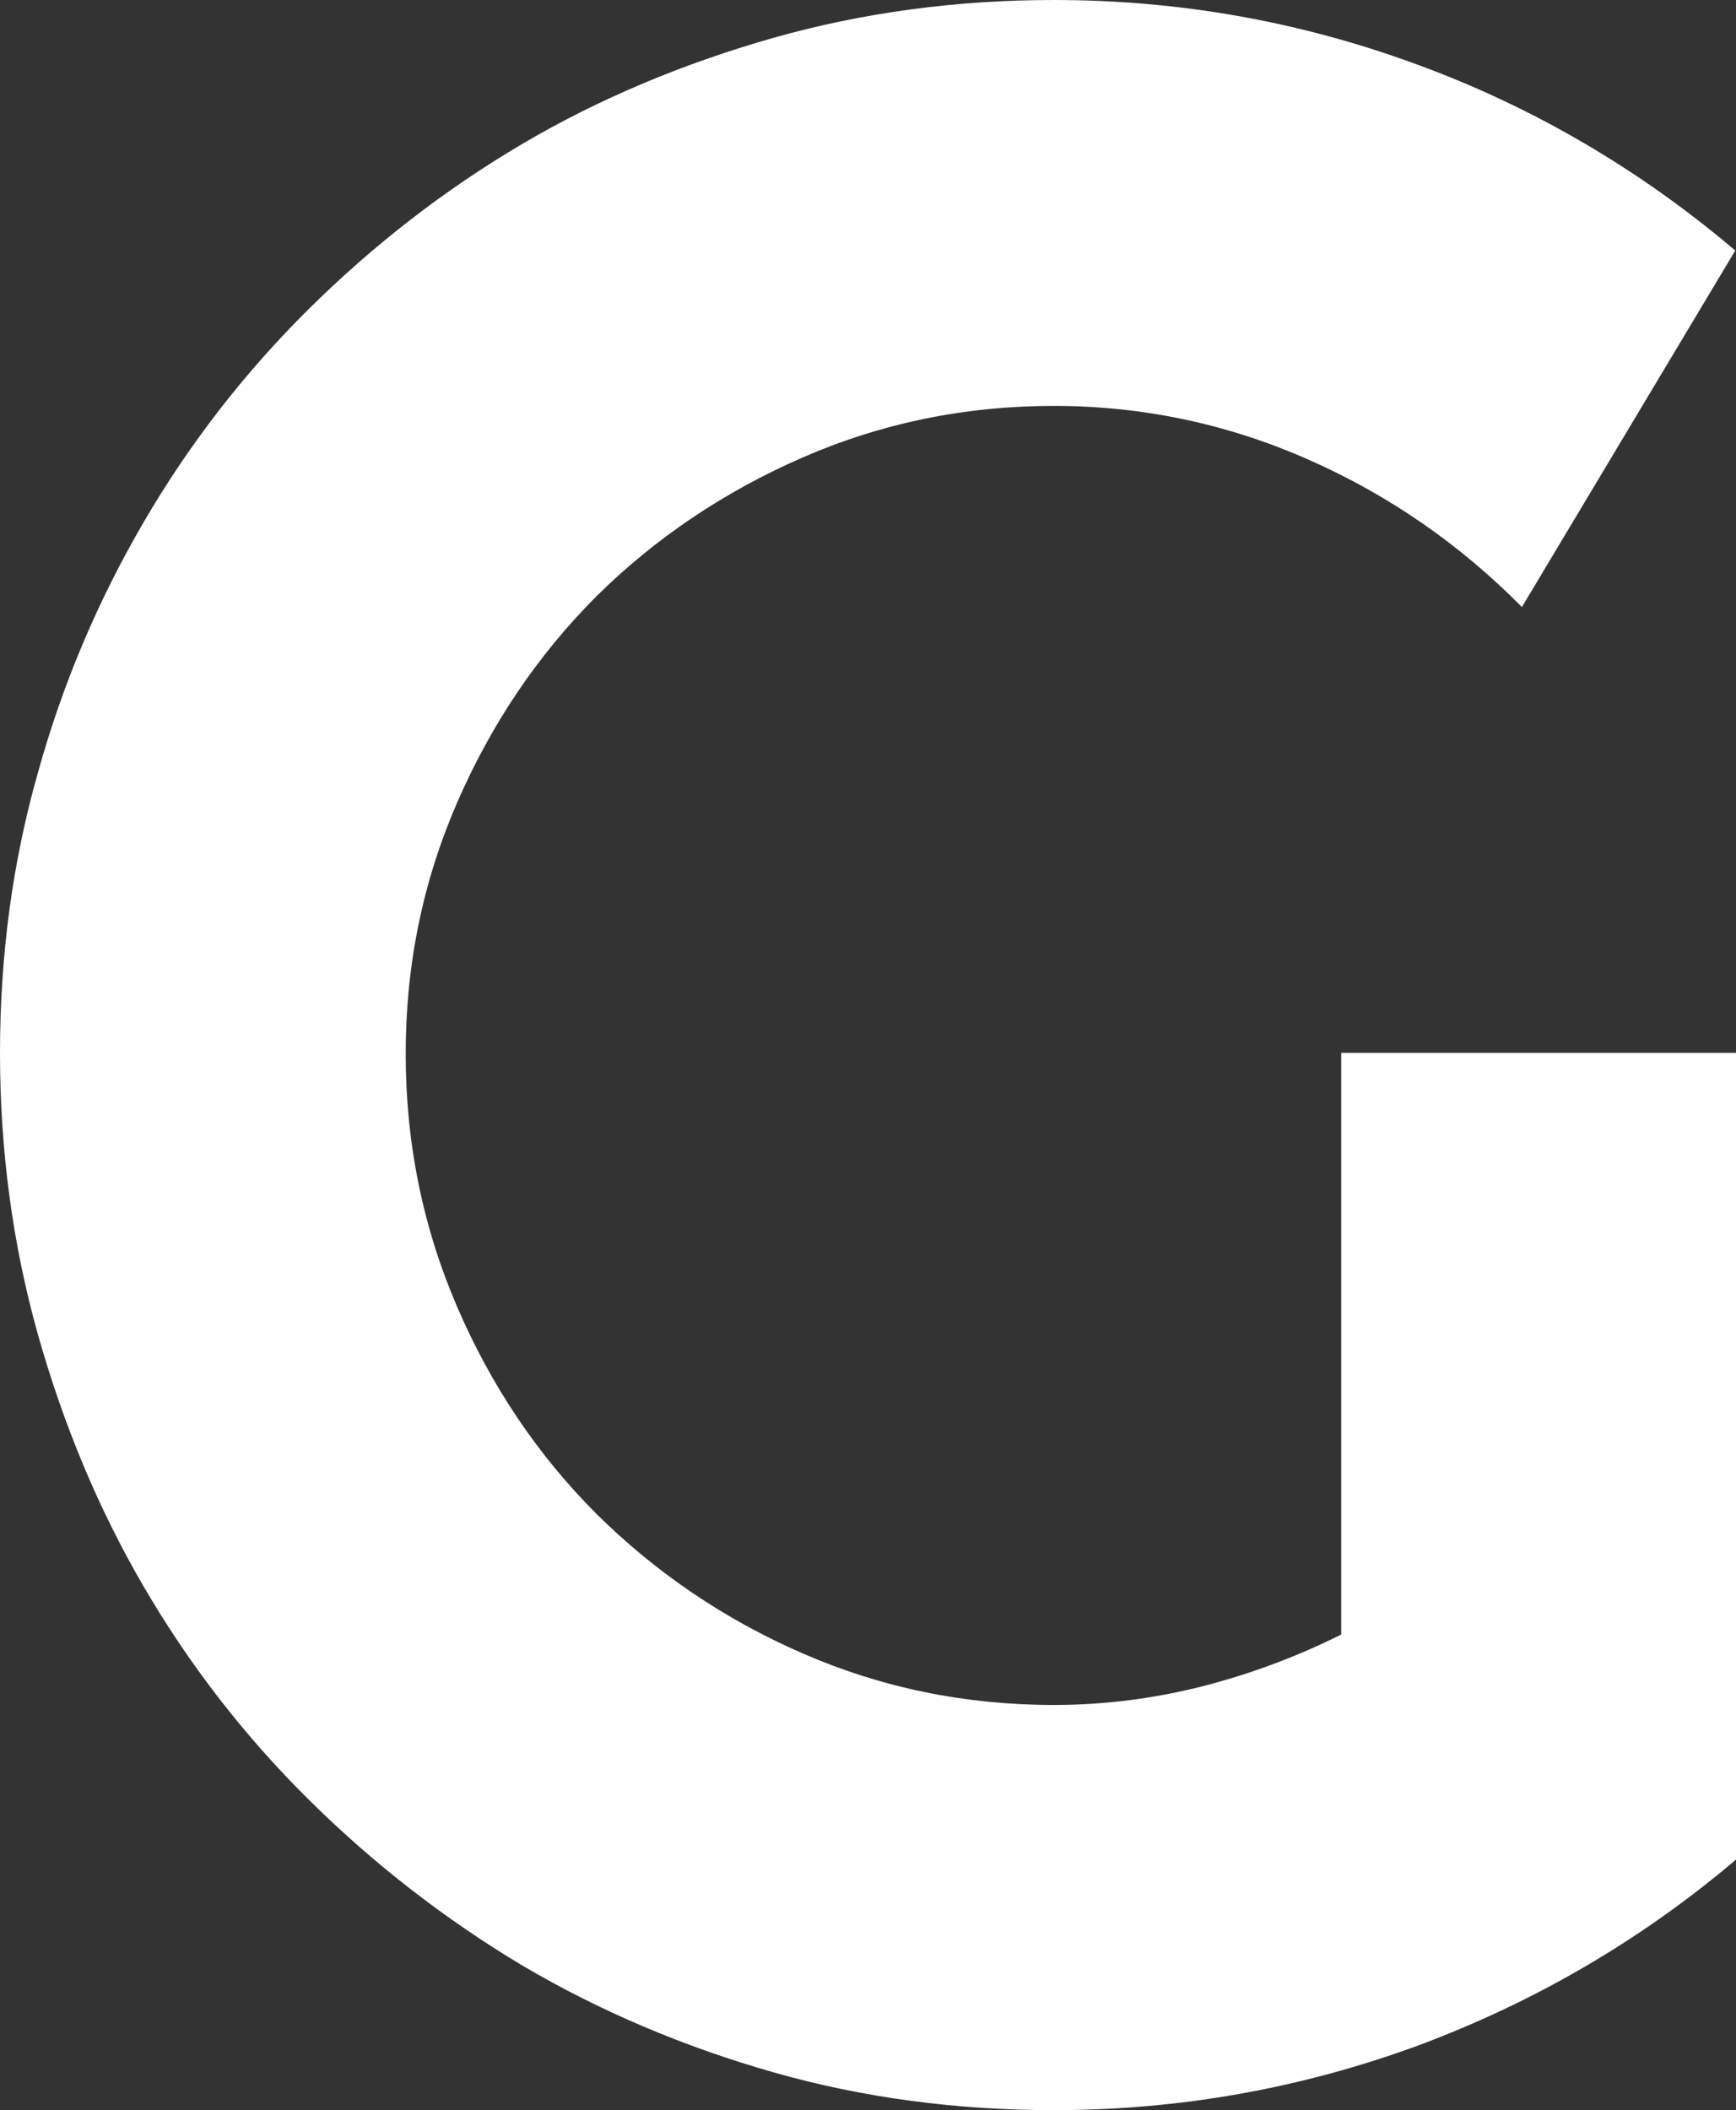<svg xmlns="http://www.w3.org/2000/svg" xmlns:xlink="http://www.w3.org/1999/xlink" id="&#x30EC;&#x30A4;&#x30E4;&#x30FC;_1" x="0px" y="0px" viewBox="0 0 23.92 29.06" style="enable-background:new 0 0 23.92 29.06;" xml:space="preserve"><rect x="0" y="0" width="23.92" height="29.06" fill="#333333" stroke="none"/><style type="text/css">	.st0{fill:#FFFFFF;}</style><g>	<path class="st0" d="M8.22,8.21c0.81-0.8,1.76-1.44,2.84-1.91s2.23-0.71,3.46-0.71s2.4,0.25,3.51,0.74s2.09,1.17,2.94,2.03  l2.94-4.91c-1.31-1.11-2.77-1.97-4.38-2.56C17.93,0.3,16.26,0,14.52,0c-1.33,0-2.62,0.17-3.86,0.52C9.43,0.87,8.27,1.35,7.2,1.98  S5.15,3.37,4.26,4.25S2.61,6.11,1.98,7.19s-1.12,2.23-1.46,3.46C0.17,11.88,0,13.17,0,14.5s0.17,2.62,0.52,3.87  c0.35,1.24,0.83,2.4,1.46,3.48s1.39,2.06,2.28,2.94c0.89,0.88,1.87,1.64,2.94,2.28c1.07,0.63,2.23,1.12,3.46,1.47  s2.52,0.52,3.86,0.52c1.74,0,3.41-0.3,5.02-0.89c1.61-0.6,3.07-1.45,4.38-2.56V14.5h-5.44v8.01c-0.6,0.3-1.24,0.54-1.9,0.71  c-0.67,0.17-1.35,0.26-2.06,0.26c-1.23,0-2.38-0.24-3.46-0.71s-2.02-1.11-2.84-1.92C7.41,20.04,6.77,19.09,6.3,18  c-0.47-1.09-0.71-2.25-0.71-3.49c0-1.23,0.24-2.38,0.71-3.46S7.41,9.02,8.22,8.21z"></path></g></svg>